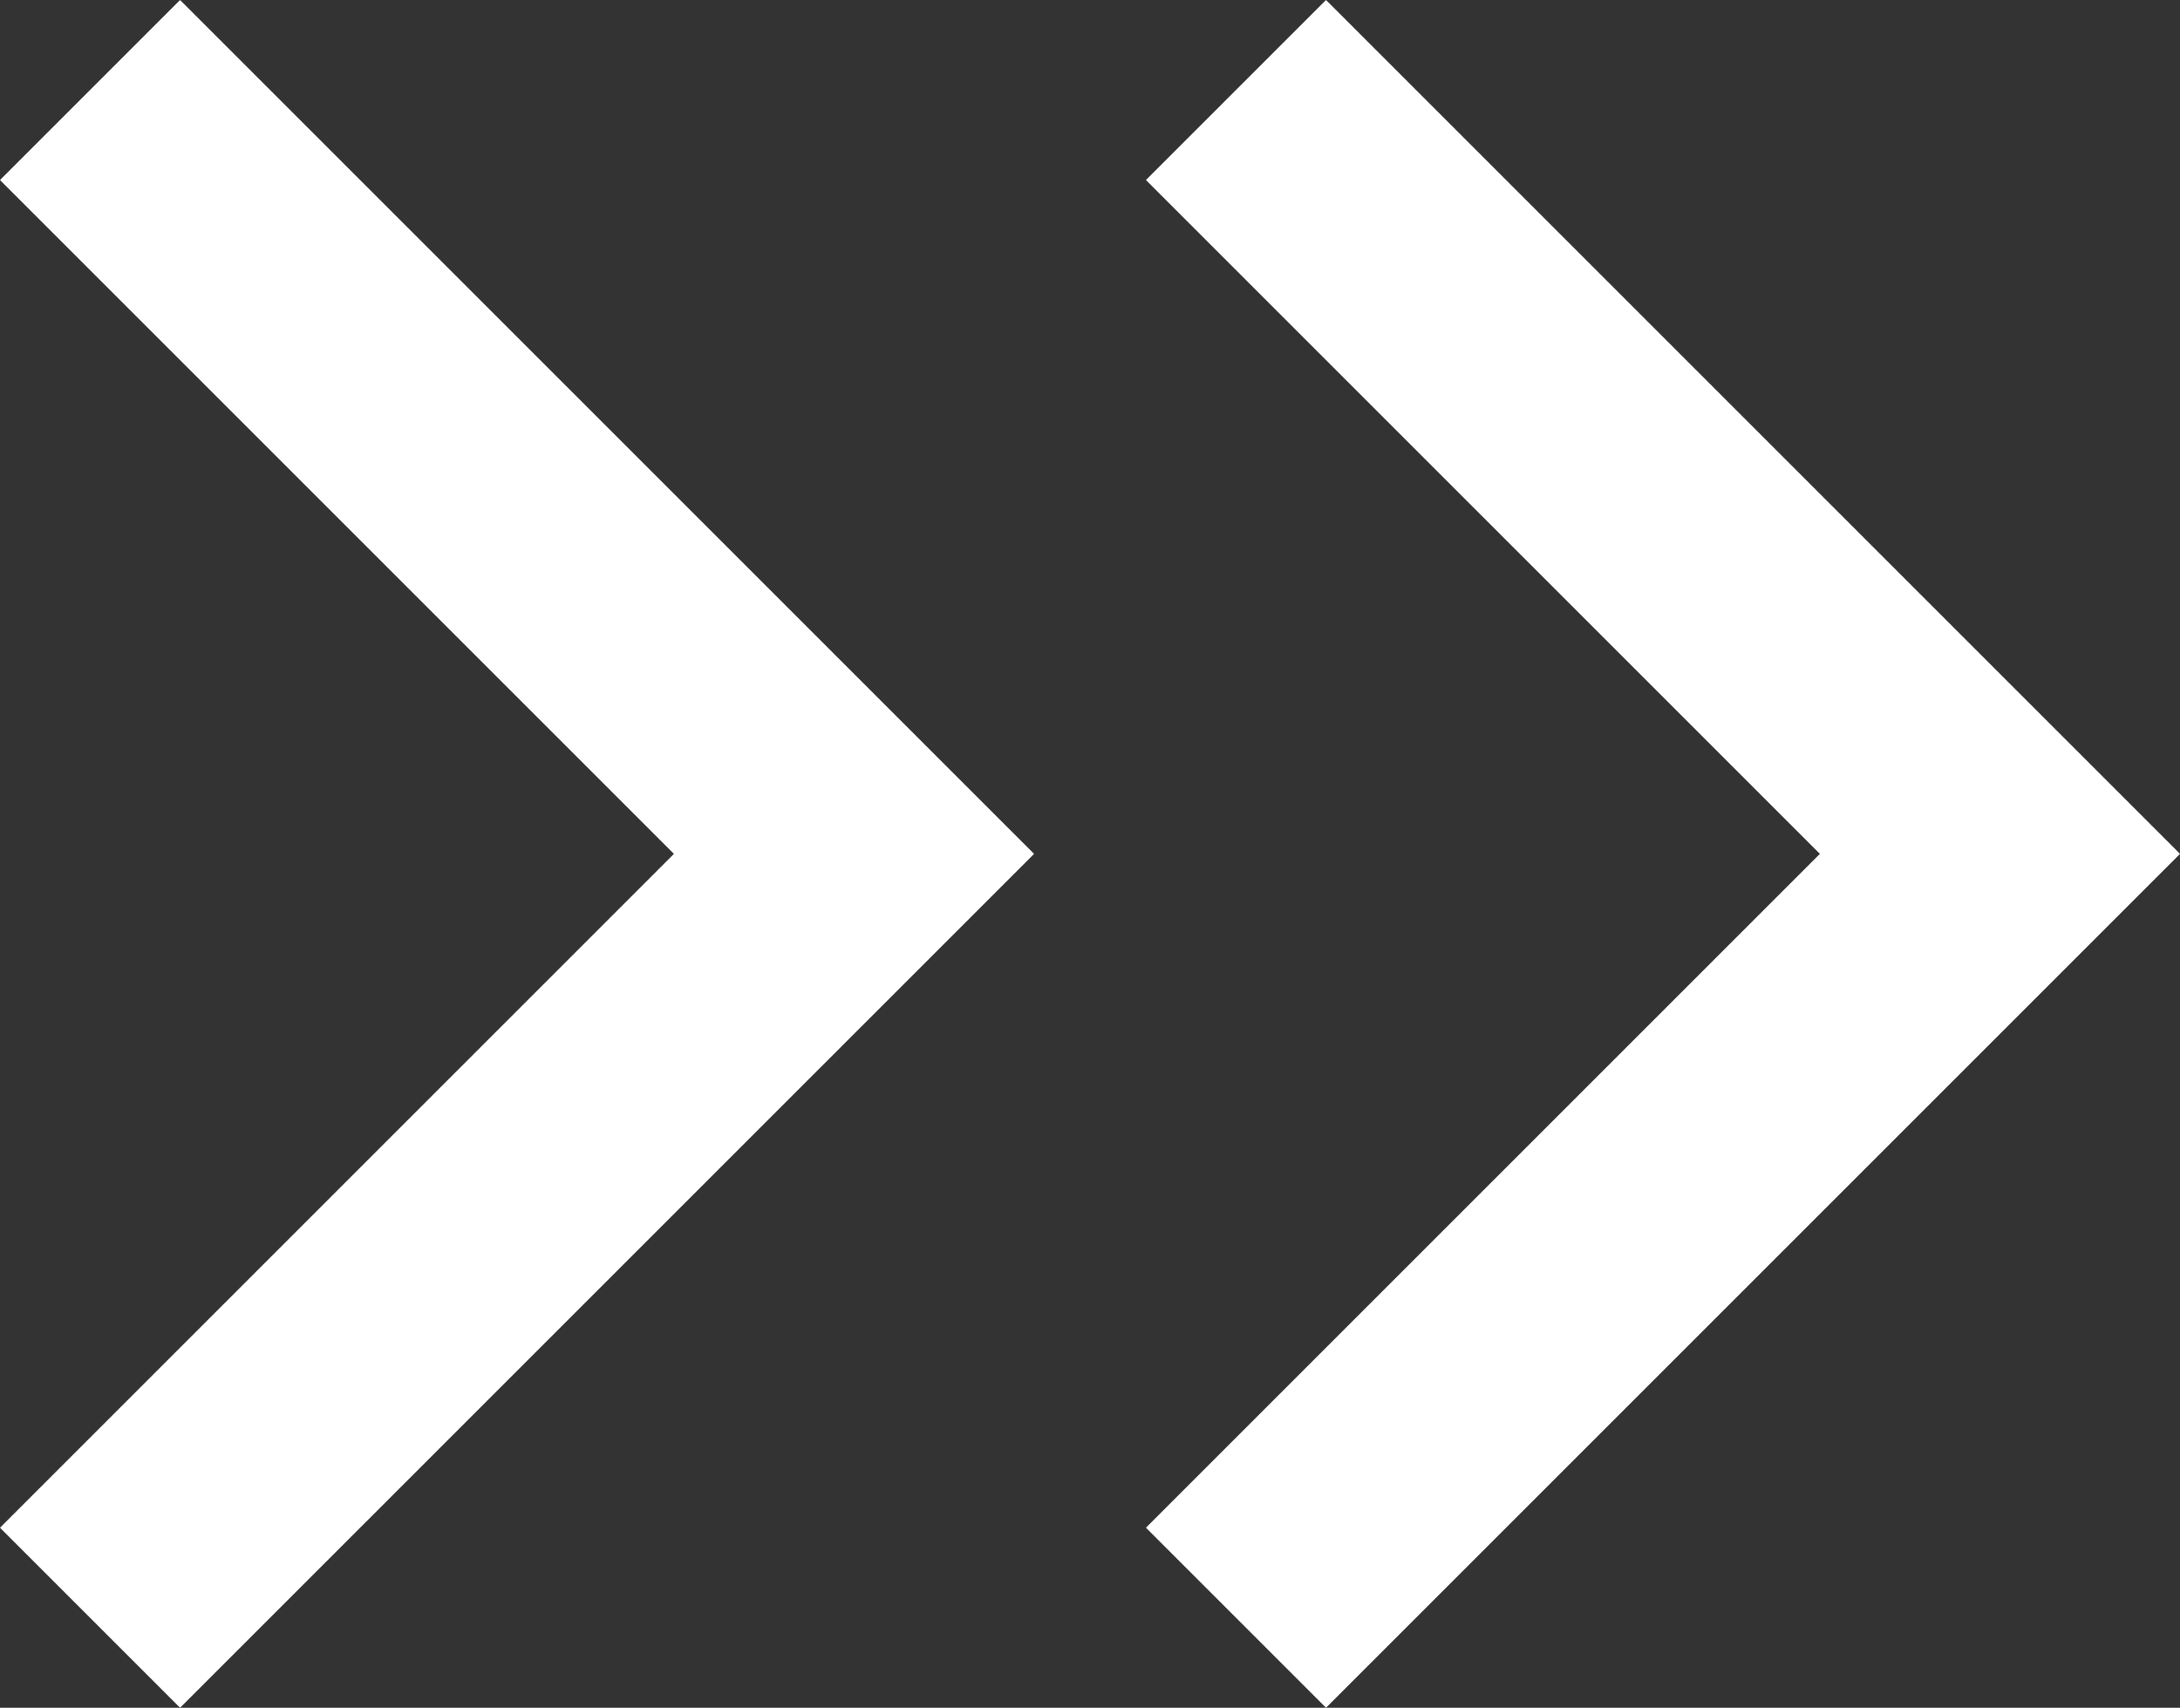 <svg xmlns="http://www.w3.org/2000/svg" width="17.121" height="13.414" viewBox="0 0 17.121 13.414"><rect x="0" y="0" width="17.121" height="13.414" fill="#333333" stroke="none"/><g transform="translate(-269.814 -4472.793)"><path d="M279.521,4473.5l6,6-6,6" fill="none" stroke="#fff" stroke-miterlimit="10" stroke-width="2"/><path d="M270.521,4473.5l6,6-6,6" fill="none" stroke="#fff" stroke-miterlimit="10" stroke-width="2"/></g></svg>